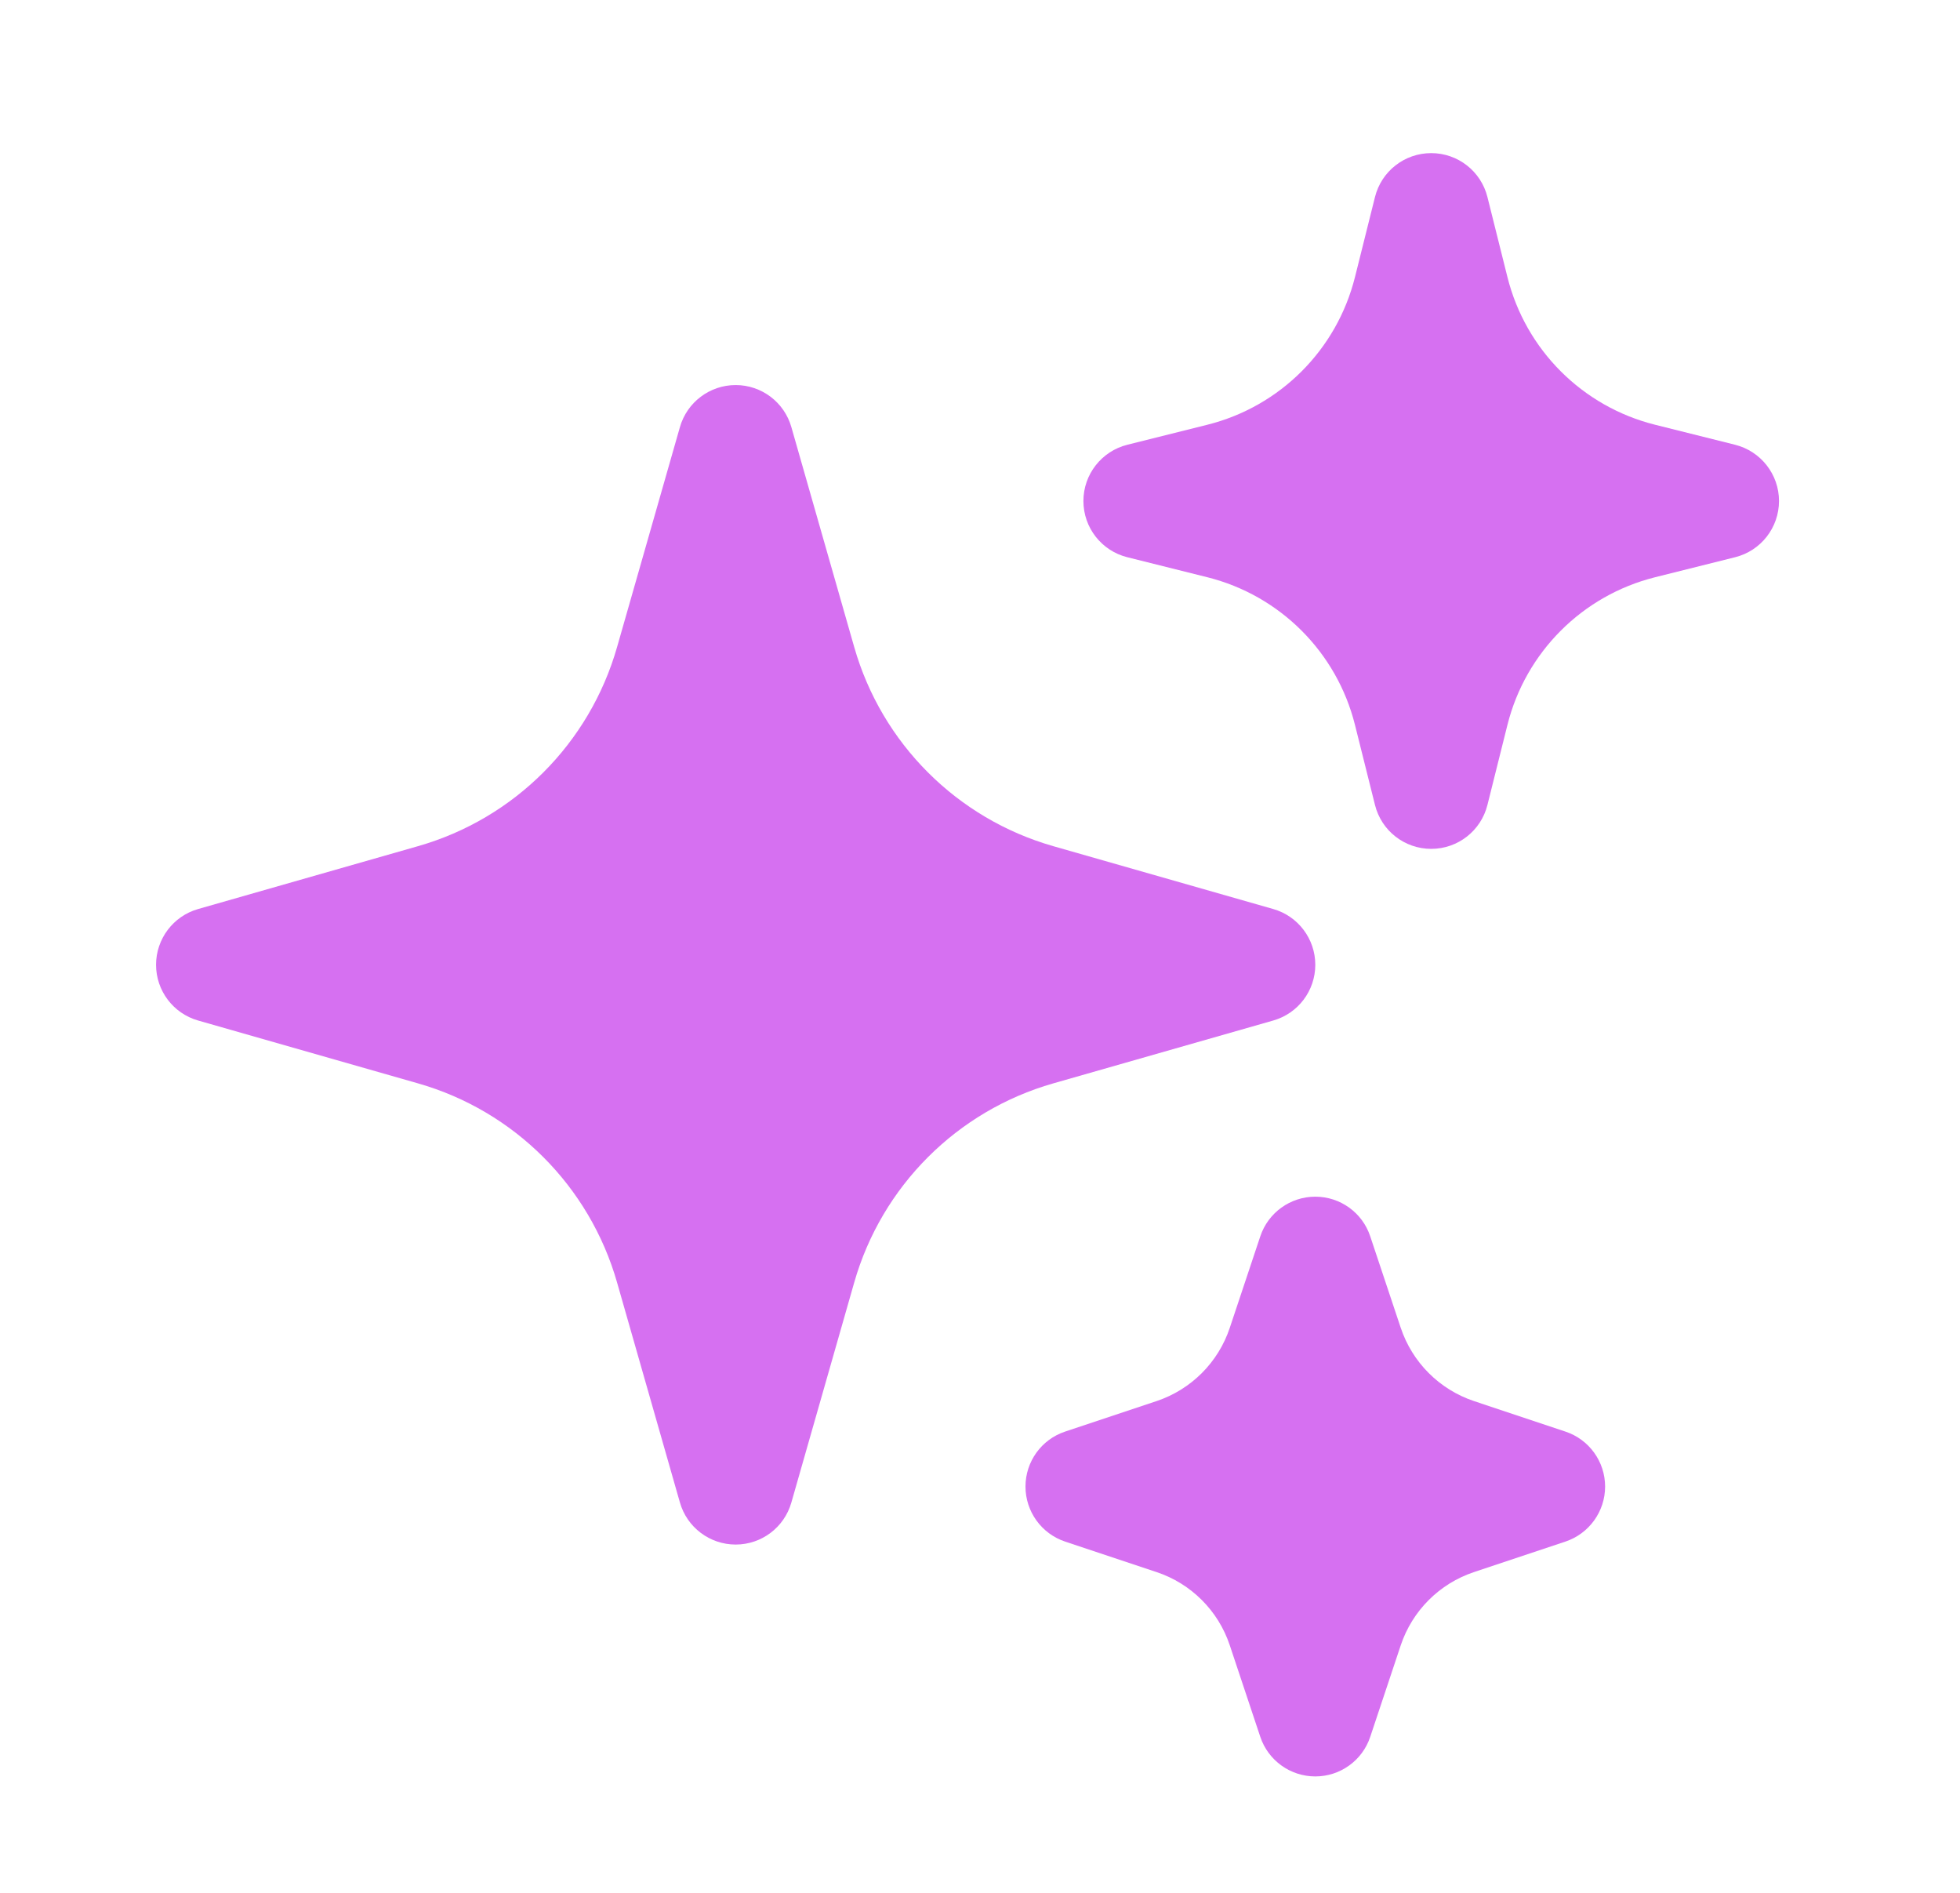 <svg width="29" height="28" viewBox="0 0 29 28" fill="none" xmlns="http://www.w3.org/2000/svg">
<path fill-rule="evenodd" clip-rule="evenodd" d="M10.885 5.696C11.268 5.696 11.604 5.95 11.709 6.318L12.639 9.572C13.046 10.997 14.16 12.11 15.584 12.517L18.839 13.447C19.207 13.552 19.461 13.889 19.461 14.272C19.461 14.655 19.207 14.991 18.839 15.096L15.584 16.026C14.16 16.433 13.046 17.547 12.639 18.971L11.709 22.226C11.604 22.594 11.268 22.848 10.885 22.848C10.502 22.848 10.165 22.594 10.06 22.226L9.13 18.971C8.723 17.547 7.61 16.433 6.185 16.026L2.931 15.096C2.563 14.991 2.309 14.655 2.309 14.272C2.309 13.889 2.563 13.552 2.931 13.447L6.185 12.517C7.61 12.11 8.723 10.997 9.13 9.572L10.06 6.318C10.165 5.95 10.502 5.696 10.885 5.696Z" fill="#D670F1"/>
<path fill-rule="evenodd" clip-rule="evenodd" d="M21.176 2.265C21.57 2.265 21.913 2.533 22.008 2.915L22.304 4.099C22.573 5.175 23.413 6.014 24.488 6.283L25.672 6.579C26.054 6.675 26.322 7.018 26.322 7.411C26.322 7.805 26.054 8.148 25.672 8.243L24.488 8.539C23.413 8.808 22.573 9.648 22.304 10.723L22.008 11.907C21.913 12.289 21.57 12.557 21.176 12.557C20.782 12.557 20.439 12.289 20.344 11.907L20.048 10.723C19.779 9.648 18.939 8.808 17.864 8.539L16.68 8.243C16.298 8.148 16.03 7.805 16.03 7.411C16.03 7.018 16.298 6.675 16.68 6.579L17.864 6.283C18.939 6.014 19.779 5.175 20.048 4.099L20.344 2.915C20.439 2.533 20.782 2.265 21.176 2.265Z" fill="#D670F1"/>
<path fill-rule="evenodd" clip-rule="evenodd" d="M19.461 17.702C19.83 17.702 20.158 17.938 20.274 18.289L20.725 19.641C20.896 20.153 21.298 20.555 21.81 20.726L23.162 21.177C23.512 21.293 23.749 21.621 23.749 21.99C23.749 22.359 23.512 22.687 23.162 22.804L21.81 23.255C21.298 23.425 20.896 23.827 20.725 24.339L20.274 25.692C20.158 26.042 19.83 26.278 19.461 26.278C19.092 26.278 18.764 26.042 18.647 25.692L18.196 24.339C18.026 23.827 17.624 23.425 17.112 23.255L15.759 22.804C15.409 22.687 15.173 22.359 15.173 21.99C15.173 21.621 15.409 21.293 15.759 21.177L17.112 20.726C17.624 20.555 18.026 20.153 18.196 19.641L18.647 18.289C18.764 17.938 19.092 17.702 19.461 17.702Z" fill="#D670F1"/>
</svg>
